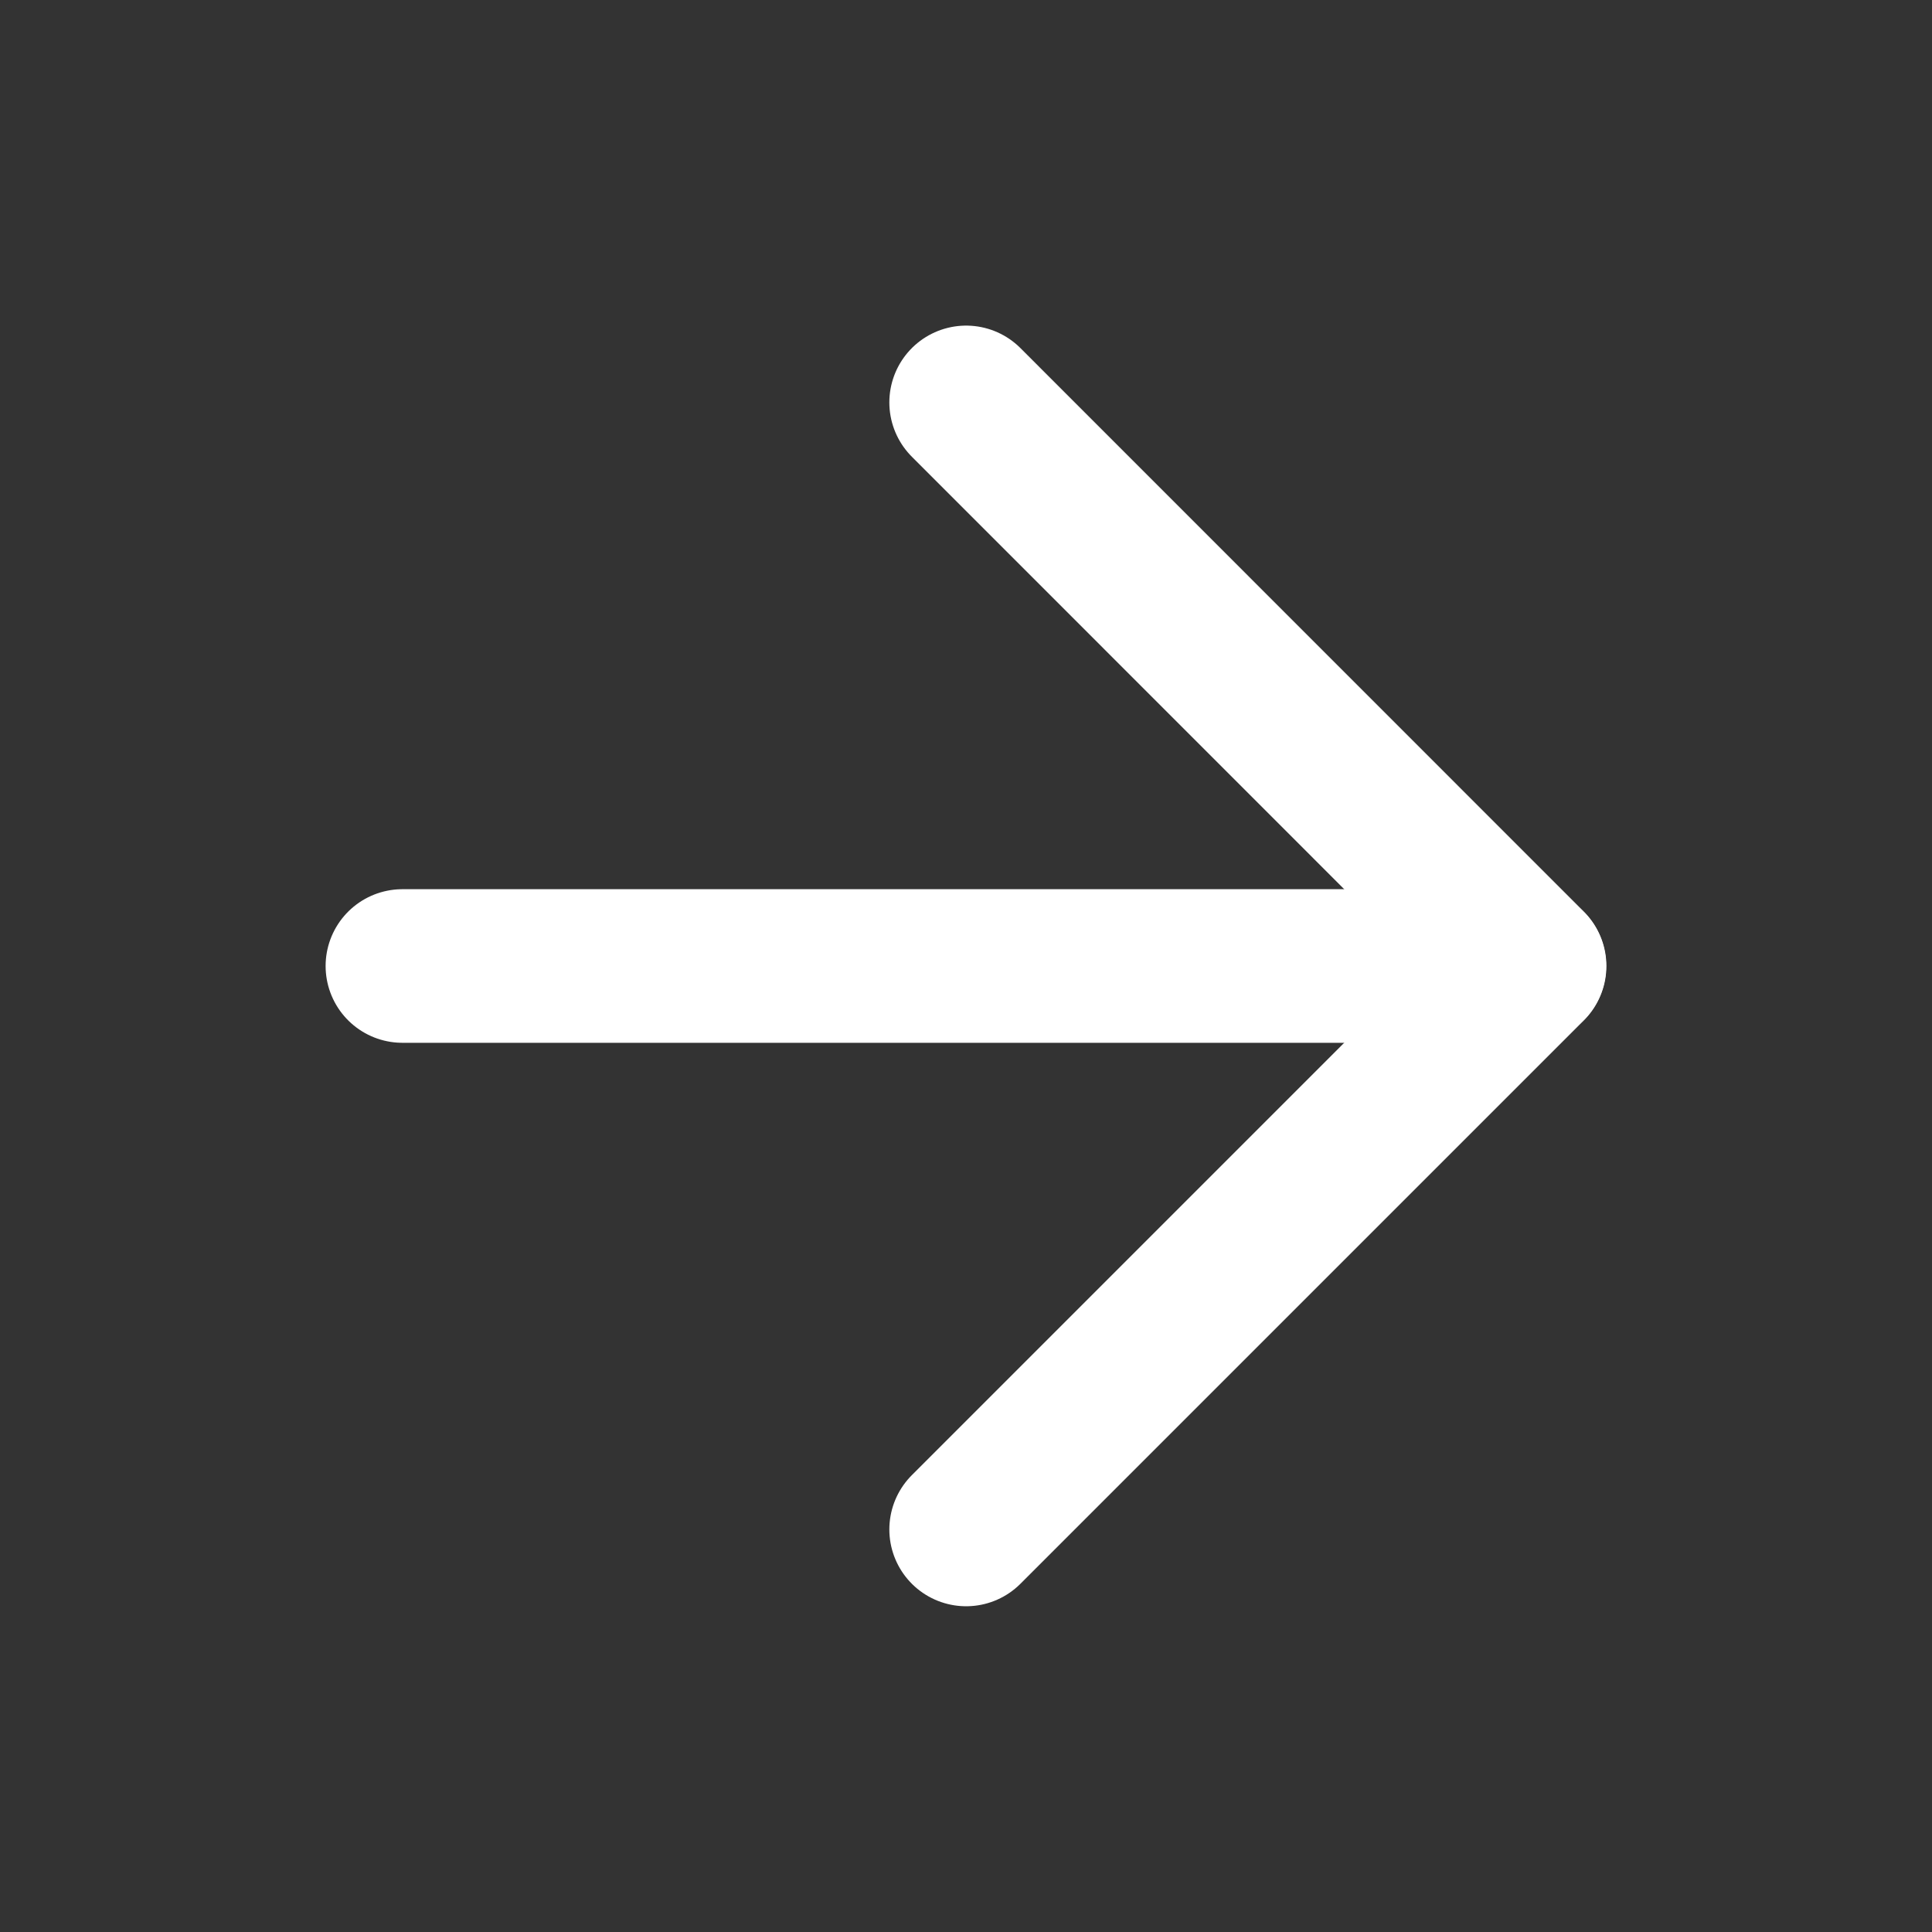 <svg width="14" height="14" viewBox="0 0 14 14" fill="none" xmlns="http://www.w3.org/2000/svg">
<rect x="0" y="0" width="14" height="14" fill="#333333" stroke="none"/>
<g id="SVG">
<path id="Vector" d="M2.916 7H11.082" stroke="white" stroke-width="1.113" stroke-linecap="round" stroke-linejoin="round"/>
<path id="Vector_2" d="M7.001 2.916L11.084 7L7.001 11.083" stroke="white" stroke-width="1.113" stroke-linecap="round" stroke-linejoin="round"/>
</g>
</svg>
